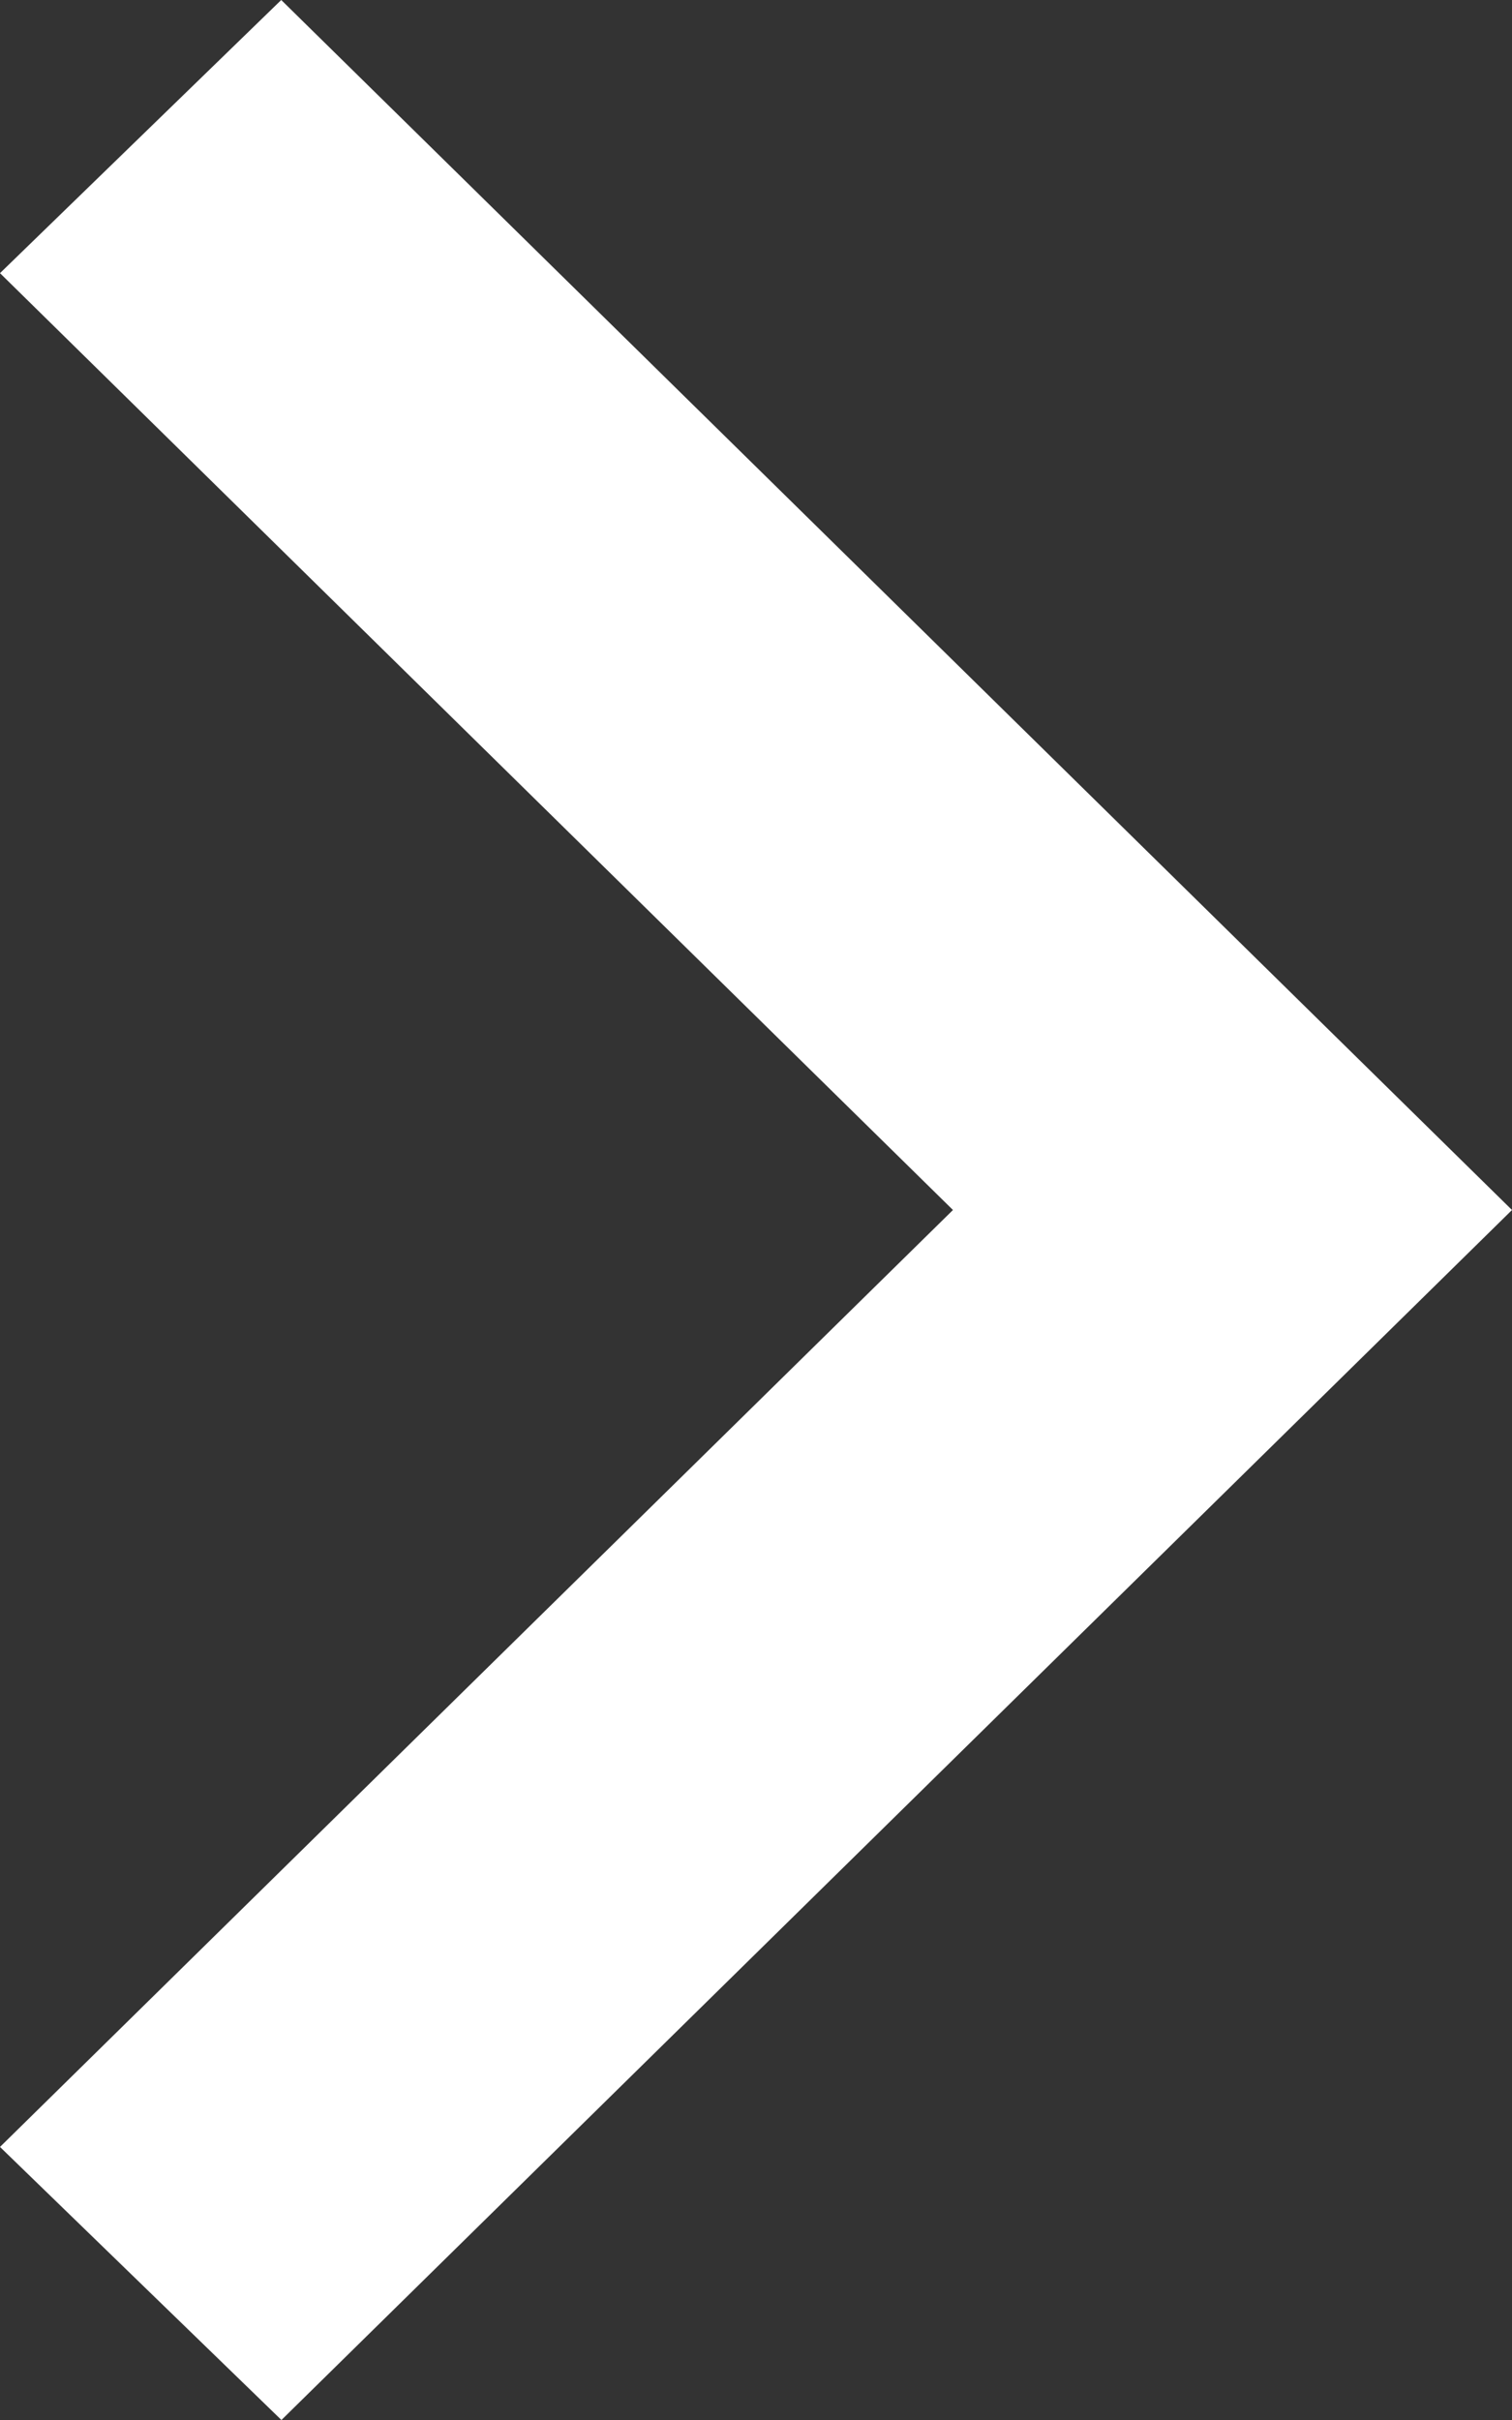 <svg xmlns="http://www.w3.org/2000/svg" width="15" height="24" viewBox="0 0 15 24"><rect x="0" y="0" width="15" height="24" fill="#333333" stroke="none"/><g><g><path fill="#fff" d="M2.792 24L15 12 2.79 0 0 2.709 9.454 12 0 21.292z"/></g></g></svg>
